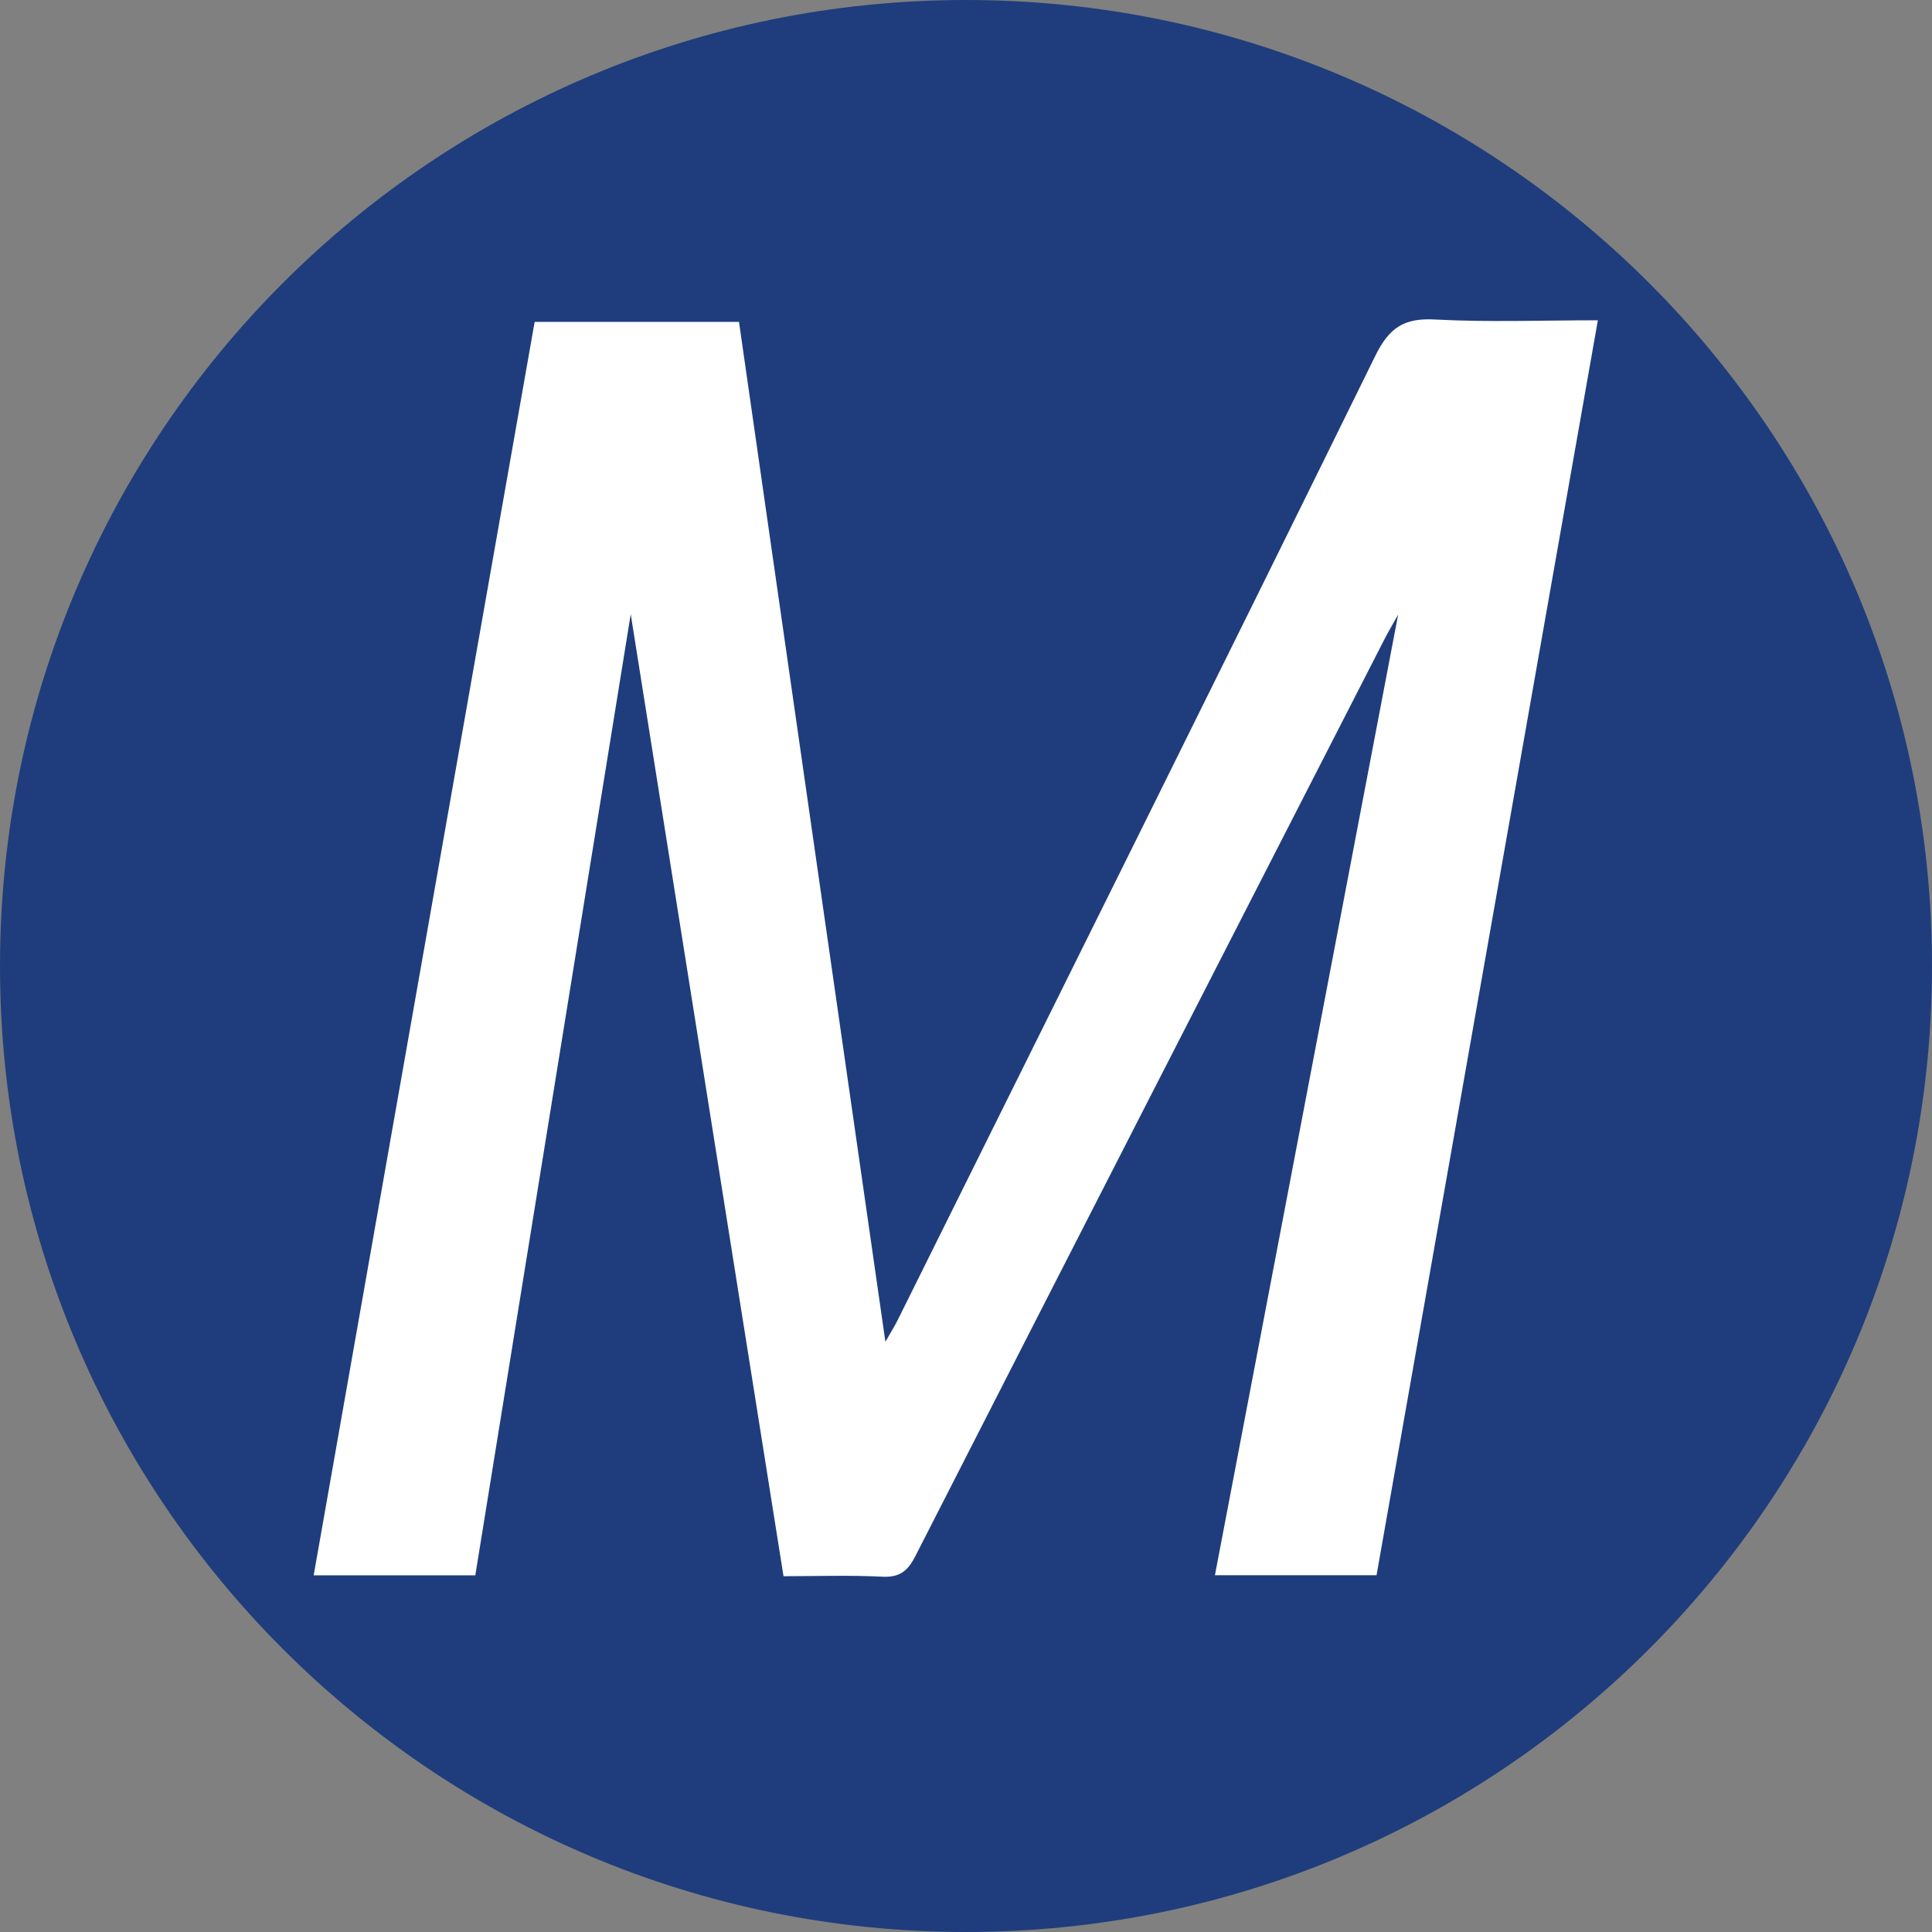 <?xml version="1.0" encoding="UTF-8"?>
<svg id="Layer_1" data-name="Layer 1" xmlns="http://www.w3.org/2000/svg" viewBox="0 0 512 512">
  <rect x="0" y="0" width="512" height="512" fill="#808080" stroke="none"/>
  <path fill="#1f3d7c" d="M256,0C114.62,0,0,114.62,0,256s114.62,256,256,256,256-114.62,256-256S397.38,0,256,0Z"/>
  <path fill="#fff" d="M423.45,84.88c-19.61,111.21-39.12,221.82-58.65,332.57h-42.83c16.17-84.77,32.24-169.01,48.56-254.59-1.6,2.88-2.66,4.65-3.6,6.48-41.49,80.99-82.99,161.97-124.34,243.03-2.05,4.03-4.21,5.71-8.86,5.47-8.56-.44-17.15-.13-26.09-.13-13.55-85.3-27.01-170.1-40.49-254.95-13.75,85.03-27.47,169.87-41.19,254.72h-42.83c19.53-110.79,39.01-221.29,58.56-332.18h54.15c12.83,89.39,25.7,179.03,38.8,270.29,1.49-2.62,2.41-4.08,3.18-5.61,42.29-85.18,84.7-170.31,126.64-255.66,3.69-7.5,7.62-10.09,15.81-9.65,14.23.76,28.53.21,43.17.21Z"/>
</svg>